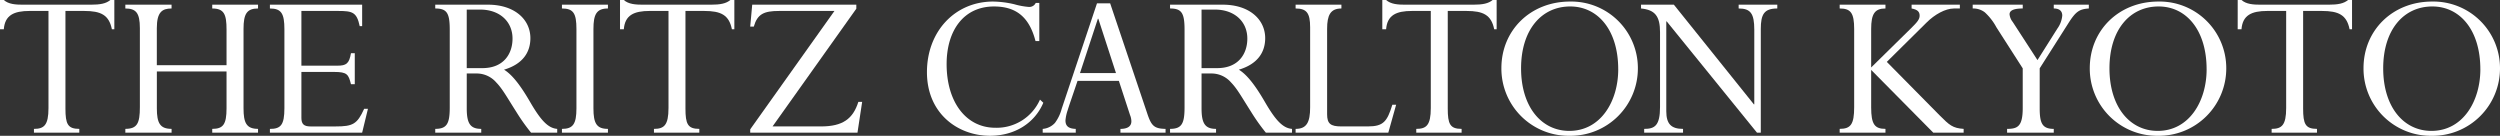 <?xml version="1.0" encoding="UTF-8"?>
<svg xmlns="http://www.w3.org/2000/svg" xmlns:xlink="http://www.w3.org/1999/xlink" width="500" height="27.158" viewBox="0 0 500 27.158">
  <rect x="0" y="0" width="500" height="27.158" fill="#333333" stroke="none"/>
  <defs>
    <clipPath id="clip-path">
      <rect id="長方形_11" data-name="長方形 11" width="500" height="27.158" fill="none"></rect>
    </clipPath>
  </defs>
  <g id="グループ_12" data-name="グループ 12" transform="translate(0 0)">
    <g id="グループ_11" data-name="グループ 11" transform="translate(0 0)" clip-path="url(#clip-path)">
      <path id="パス_297" data-name="パス 297" d="M0,0H.761C1.7.848,3.128.94,4.6.94H18.137c1.92,0,3.082-.225,3.93-.94h.8V5.853h-.49c-.58-2.86-2.188-3.662-5.538-3.662H13.089V21.712c0,3.079.447,4.065,2.771,4.065v.758H6.79v-.758c2.012,0,2.906-.715,2.906-4.157V2.191H5.942c-3.171,0-4.959.848-5.181,3.662H0Z" transform="translate(0 -0.001)" fill="#fff"></path>
      <path id="パス_298" data-name="パス 298" d="M18.5.347v.758c-1.877,0-2.947.715-2.947,3.93v7.418H29.495V5.306c0-3.039-.493-4.2-2.86-4.2V.347h9.159v.758c-2.234,0-2.9,1.072-2.9,4.065v15.9c0,2.906.58,4.111,2.9,4.111v.758H26.635v-.758c2.191,0,2.86-.894,2.86-4.111V13.7H15.558v7.369c0,2.949.626,4.111,2.947,4.111v.758H9.256v-.758c2.37,0,2.906-1.116,2.906-4.336V5.035c0-3.079-.8-3.93-2.906-3.93V.347Z" transform="translate(15.812 0.592)" fill="#fff"></path>
      <path id="パス_299" data-name="パス 299" d="M38.381.347V4.634h-.49C37.308,1.866,36.461,1.6,33.644,1.6H26.231V12.542h7.19c1.787,0,2.367-.4,2.725-2.5h.761v6.21h-.761c-.49-1.966-.758-2.456-3.35-2.456H26.231v9.2c0,1.251.534,1.7,1.831,1.7h5c3.439,0,4.333-.447,5.717-3.526h.761l-1.162,4.777H19.932v-.758c2.188,0,2.9-.8,2.9-4.154V5.26c0-3.171-.626-4.154-2.9-4.154V.347Z" transform="translate(34.049 0.592)" fill="#fff"></path>
      <path id="パス_300" data-name="パス 300" d="M42.685.346c5.314,0,8.485,2.947,8.485,6.7,0,2.814-1.517,5.184-5.27,6.3,1.609.983,3.261,3.082,5.227,6.478,2.1,3.618,3.575,5.227,5.406,5.36v.761H51.306a38.674,38.674,0,0,1-2.949-4.157c-1.964-3.079-2.768-4.6-4.019-5.893a5.169,5.169,0,0,0-3.886-1.787h-2.01v6.968c0,3.036.712,4.108,2.9,4.108v.761h-9.2v-.761c2.321,0,2.9-1.029,2.9-4.29V5.348c0-3.347-.582-4.241-2.9-4.241V.346ZM41.567,13.034c4.333,0,6.031-2.949,6.031-5.9,0-3.439-2.592-5.807-6.478-5.807H38.441V13.034Z" transform="translate(54.907 0.59)" fill="#fff"></path>
      <path id="パス_301" data-name="パス 301" d="M50.7.347v.758c-2.278,0-2.9,1.162-2.9,4.111V21.073c0,3,.626,4.111,2.9,4.111v.758H41.5v-.758c2.191,0,2.9-.94,2.9-4.111V5.216c0-3.171-.626-4.111-2.9-4.111V.347Z" transform="translate(70.888 0.592)" fill="#fff"></path>
      <path id="パス_302" data-name="パス 302" d="M45.787,0h.761c.937.848,2.367.94,3.84.94H63.924c1.92,0,3.082-.225,3.93-.94h.8V5.853h-.49c-.58-2.86-2.188-3.662-5.538-3.662H58.876V21.712c0,3.079.447,4.065,2.771,4.065v.758h-9.07v-.758c2.012,0,2.906-.715,2.906-4.157V2.191H51.729c-3.171,0-4.959.848-5.181,3.662h-.761Z" transform="translate(78.216 -0.001)" fill="#fff"></path>
      <path id="パス_303" data-name="パス 303" d="M76.622.347v.8L59.869,24.692h9.7c4.333,0,6.389-1.517,7.459-4.913h.761l-.937,6.164H55.4v-.669L72.246,1.6H61.166c-3.039,0-4.333.623-5.048,3.125H55.4L55.8.347Z" transform="translate(94.643 0.592)" fill="#fff"></path>
      <path id="パス_304" data-name="パス 304" d="M90.924.386V8.023h-.758C88.915,3.2,86.28,1.1,81.857,1.1c-6.031,0-9.471,4.777-9.471,11.526,0,7.591,3.886,12.729,9.736,12.729a9.465,9.465,0,0,0,8.937-5.628l.669.626c-1.741,4.111-5.763,6.608-10.676,6.608-6.343,0-12.6-4.377-12.6-12.729C68.454,6.06,74.084.115,81.676.115a19.688,19.688,0,0,1,4.247.539,14.686,14.686,0,0,0,2.9.536,1.412,1.412,0,0,0,1.384-.8Z" transform="translate(116.938 0.196)" fill="#fff"></path>
      <path id="パス_305" data-name="パス 305" d="M83.613,26.114H77v-.758a3.7,3.7,0,0,0,2.456-1.205A8.282,8.282,0,0,0,80.8,21.334L87.857.247h2.635l7.372,21.891c.848,2.589,1.384,3.171,3.708,3.217v.758H92.547v-.758c1.384,0,2.188-.493,2.188-1.519a3.413,3.413,0,0,0-.268-1.251l-2.234-6.836H83.97C82.852,19.056,82.226,20.843,82,21.6a8.588,8.588,0,0,0-.447,2.056c0,1.07.536,1.652,2.056,1.7ZM88.035,3.332,84.461,14.186h7.193L88.125,3.332Z" transform="translate(131.54 0.421)" fill="#fff"></path>
      <path id="パス_306" data-name="パス 306" d="M96.949.346c5.314,0,8.485,2.947,8.485,6.7,0,2.814-1.517,5.184-5.27,6.3,1.609.983,3.261,3.082,5.227,6.478,2.1,3.618,3.575,5.227,5.406,5.36v.761H105.57a38.676,38.676,0,0,1-2.949-4.157c-1.963-3.079-2.768-4.6-4.019-5.893a5.169,5.169,0,0,0-3.886-1.787h-2.01v6.968c0,3.036.712,4.108,2.9,4.108v.761h-9.2v-.761c2.321,0,2.9-1.029,2.9-4.29V5.348c0-3.347-.582-4.241-2.9-4.241V.346ZM95.831,13.034c4.333,0,6.031-2.949,6.031-5.9,0-3.439-2.592-5.807-6.478-5.807H92.705V13.034Z" transform="translate(147.604 0.59)" fill="#fff"></path>
      <path id="パス_307" data-name="パス 307" d="M104.84.347v.758c-2.191,0-2.86,1.341-2.86,4.065V22.281c0,1.874.715,2.41,2.814,2.41h5.36c3.125,0,3.84-1.026,4.872-4.331h.758l-1.565,5.582H95.678v-.758c2.194,0,2.906-1.3,2.906-4.29V4.859c0-2.86-.712-3.754-2.906-3.754V.347Z" transform="translate(163.443 0.592)" fill="#fff"></path>
      <path id="パス_308" data-name="パス 308" d="M102.081,0h.761c.937.848,2.367.94,3.84.94h13.536c1.92,0,3.082-.225,3.93-.94h.8V5.853h-.49c-.58-2.86-2.188-3.662-5.538-3.662H115.17V21.712c0,3.079.447,4.065,2.771,4.065v.758h-9.07v-.758c2.012,0,2.906-.715,2.906-4.157V2.191h-3.754c-3.171,0-4.959.848-5.181,3.662h-.761Z" transform="translate(174.381 -0.001)" fill="#fff"></path>
      <path id="パス_309" data-name="パス 309" d="M124.5,26.962a13.434,13.434,0,0,1-13.625-13.533c0-7.6,5.853-13.314,13.715-13.314a13.323,13.323,0,0,1,13.582,13.314A13.472,13.472,0,0,1,124.5,26.962m9.739-13.311c0-7.819-4.065-12.553-9.6-12.553-5.763,0-9.828,4.691-9.828,12.377,0,7.637,4.019,12.507,9.65,12.507,6.3,0,9.782-5.945,9.782-12.331" transform="translate(189.404 0.196)" fill="#fff"></path>
      <path id="パス_310" data-name="パス 310" d="M127.756.347l15.992,19.922h.089V5.349c0-3.261-.758-4.244-3.128-4.244V.347h7.729v.758c-2.635,0-3.3,1.162-3.3,4.111V25.943h-.761L126.326,3.694h-.089V21.653c0,2.548.983,3.532,3.35,3.532v.758h-7.773v-.758c2.1,0,3.171-.628,3.171-4.377V5.839c0-3.171-.983-4.466-3.8-4.734V.347Z" transform="translate(207.021 0.592)" fill="#fff"></path>
      <path id="パス_311" data-name="パス 311" d="M145.015.347v.758c-2.145,0-2.86,1.072-2.86,4.111V12.9l7.908-7.773c1.43-1.387,1.785-1.92,1.785-2.592,0-.761-.4-1.208-1.606-1.43V.347h9.65v.758h-1.165c-1.741,0-3.884,1.208-5.492,2.814l-7.951,7.865L155.87,22.5c1.92,1.923,2.592,2.546,4.78,2.681v.758h-6.075L142.155,13.39v7.5c0,3.4.715,4.29,2.86,4.29v.758h-9.159v-.758c2.234,0,2.9-.94,2.9-4.336V5.216c0-3.261-.712-4.111-2.9-4.111V.347Z" transform="translate(232.078 0.592)" fill="#fff"></path>
      <path id="パス_312" data-name="パス 312" d="M155.687.347v.758c-1.7,0-2.635.357-2.635,1.162a2.858,2.858,0,0,0,.626,1.519l4.956,7.64,3.978-6.3a5.245,5.245,0,0,0,.98-2.592c0-.85-.49-1.43-1.7-1.43V.347h7.014v.758c-1.877.133-2.589.58-4.065,2.906l-5.763,9.067V21.03c0,2.993.493,4.154,2.814,4.154v.758h-9.335v-.758c2.1,0,3.128-.493,3.128-4.154V13.079l-5.27-8.22a11.22,11.22,0,0,0-2.324-2.993,3.784,3.784,0,0,0-2.413-.761V.347Z" transform="translate(248.86 0.592)" fill="#fff"></path>
      <path id="パス_313" data-name="パス 313" d="M167.951,26.962a13.434,13.434,0,0,1-13.625-13.533c0-7.6,5.853-13.314,13.715-13.314a13.323,13.323,0,0,1,13.582,13.314,13.472,13.472,0,0,1-13.671,13.533m9.739-13.311c0-7.819-4.065-12.553-9.6-12.553-5.763,0-9.828,4.691-9.828,12.377,0,7.637,4.019,12.507,9.65,12.507,6.3,0,9.782-5.945,9.782-12.331" transform="translate(263.63 0.196)" fill="#fff"></path>
      <path id="パス_314" data-name="パス 314" d="M165.25,0h.761c.937.848,2.367.94,3.84.94h13.536c1.92,0,3.082-.225,3.93-.94h.8V5.853h-.49c-.58-2.86-2.188-3.662-5.538-3.662h-3.754V21.712c0,3.079.447,4.065,2.771,4.065v.758h-9.07v-.758c2.012,0,2.906-.715,2.906-4.157V2.191h-3.754c-3.171,0-4.959.848-5.181,3.662h-.761Z" transform="translate(282.291 -0.001)" fill="#fff"></path>
      <path id="パス_315" data-name="パス 315" d="M188.166,26.962a13.434,13.434,0,0,1-13.625-13.533c0-7.6,5.853-13.314,13.715-13.314a13.323,13.323,0,0,1,13.582,13.314,13.472,13.472,0,0,1-13.671,13.533m9.739-13.311c0-7.819-4.065-12.553-9.6-12.553-5.763,0-9.828,4.691-9.828,12.377,0,7.637,4.019,12.507,9.65,12.507,6.3,0,9.782-5.945,9.782-12.331" transform="translate(298.162 0.196)" fill="#fff"></path>
    </g>
  </g>
</svg>
